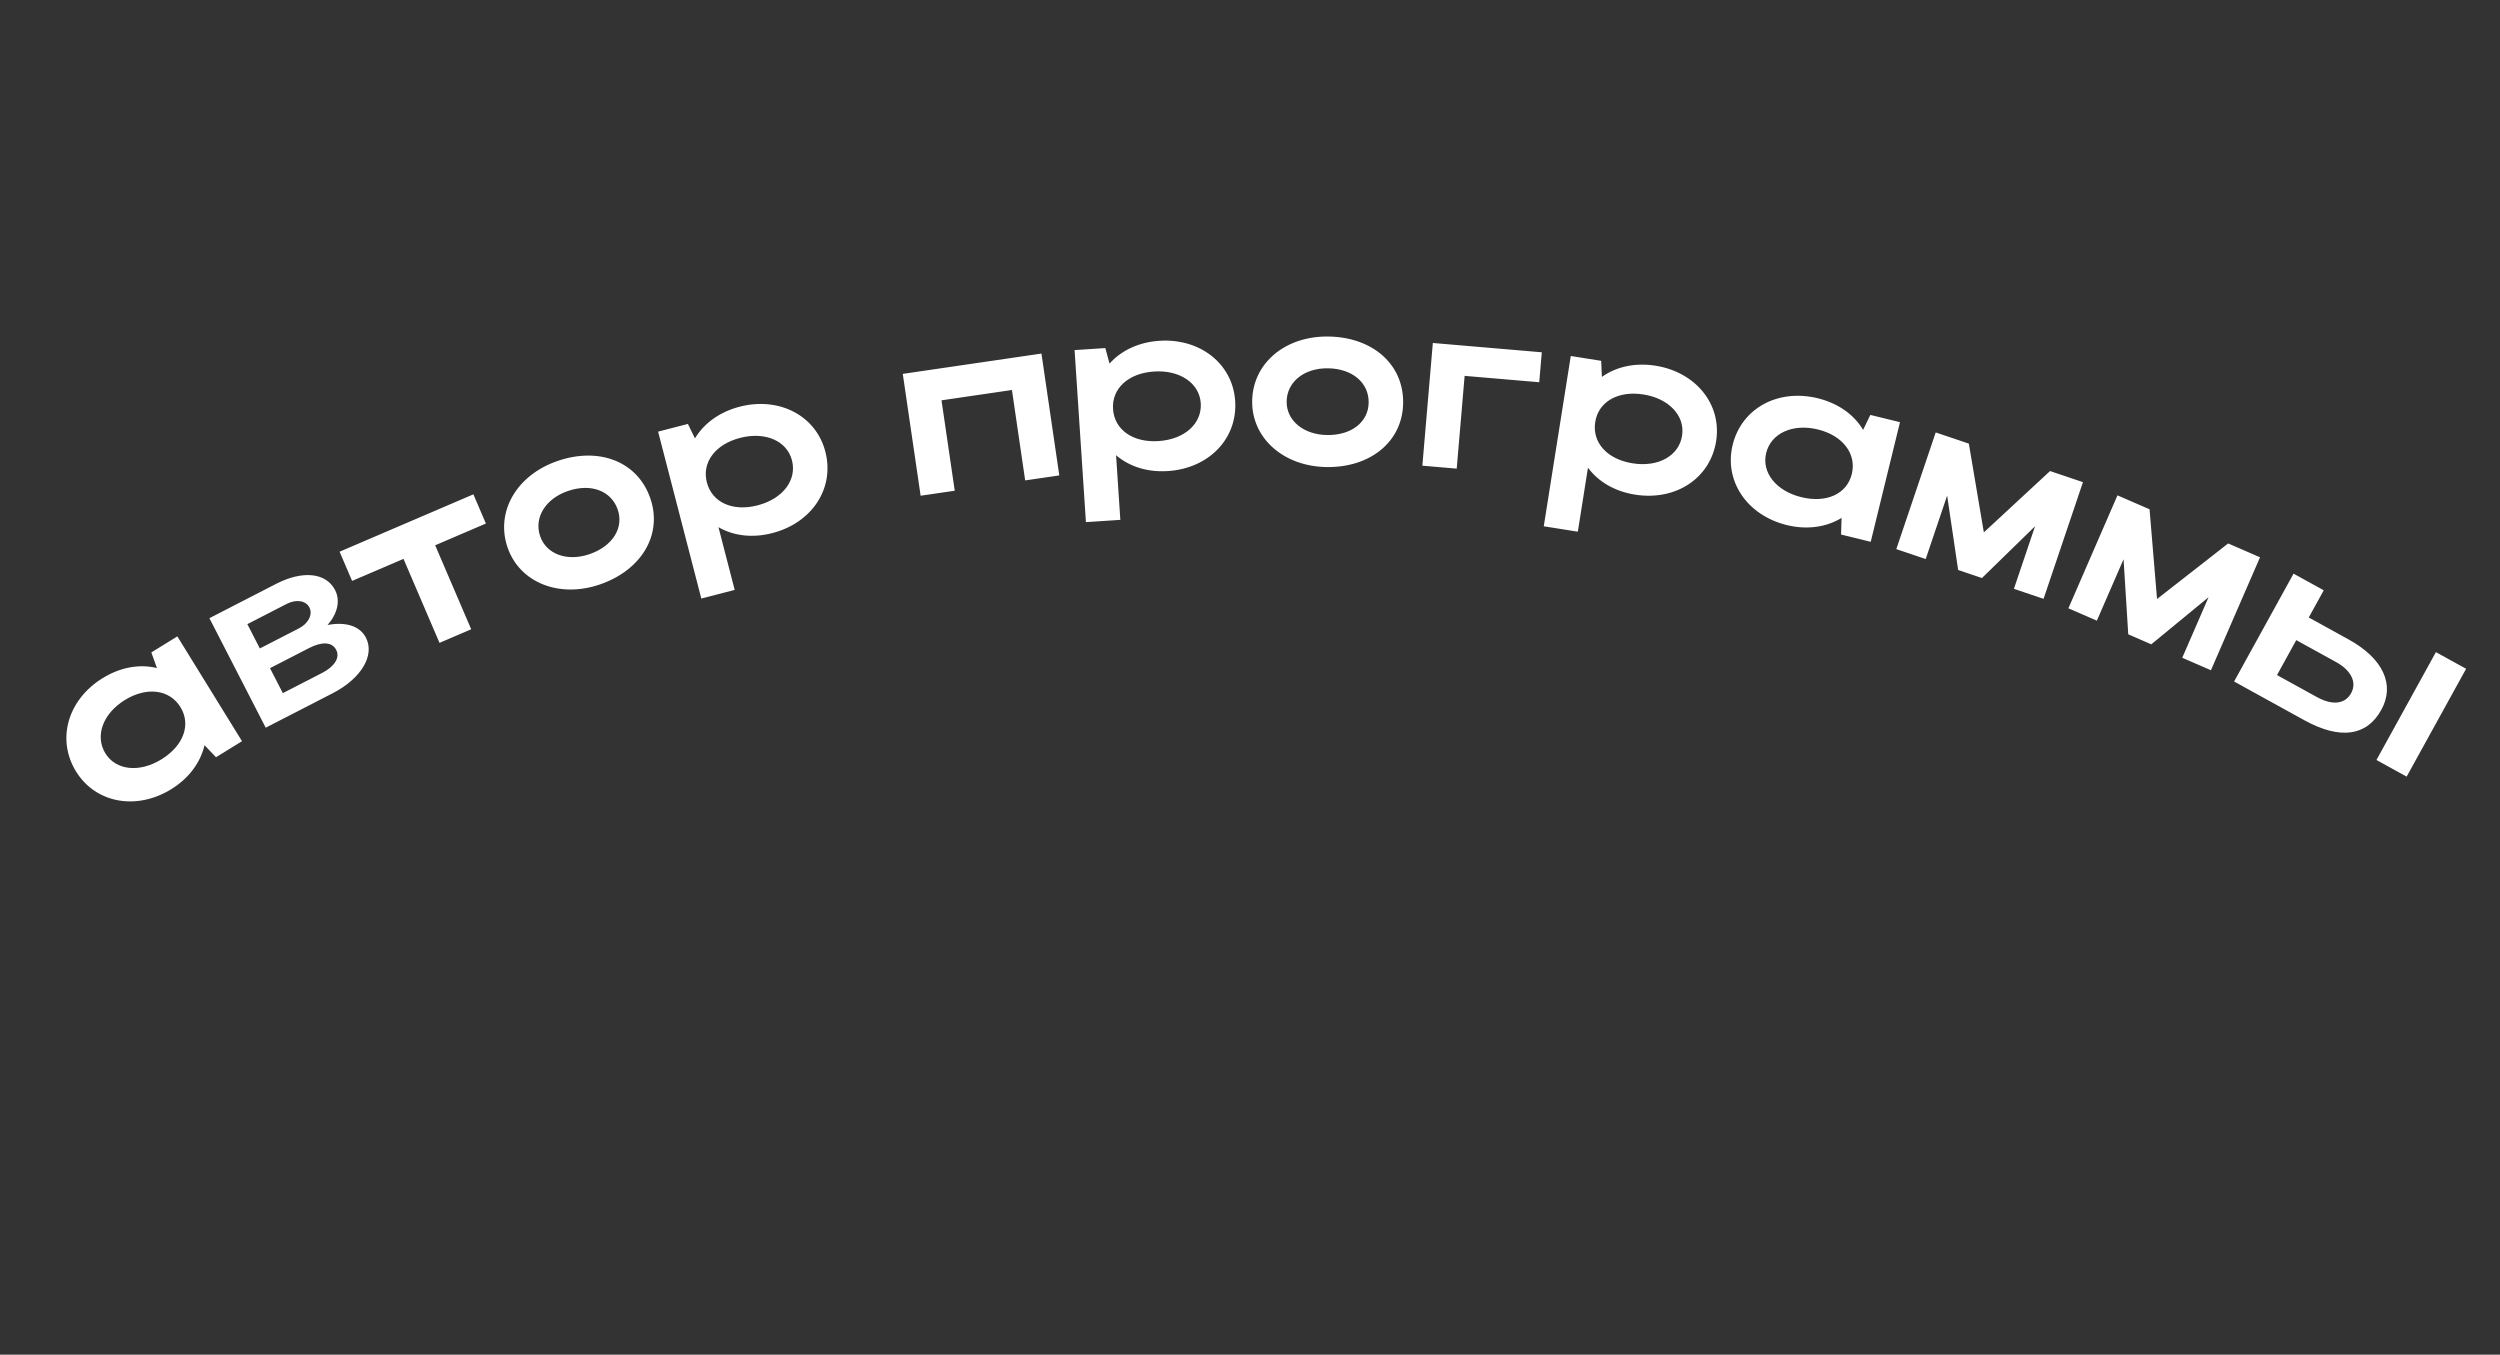 <?xml version="1.0" encoding="UTF-8"?> <svg xmlns="http://www.w3.org/2000/svg" width="203" height="110" viewBox="0 0 203 110" fill="none"><rect x="0" y="0" width="203" height="110" fill="#333333" stroke="none"/><path d="M19.651 60.185L17.54 61.487L16.609 60.511C16.276 61.914 15.349 63.191 13.902 64.084C11.076 65.828 7.762 65.217 6.176 62.647C4.57 60.043 5.493 56.817 8.336 55.063C9.766 54.181 11.33 53.897 12.744 54.247L12.289 52.977L14.4 51.674L19.651 60.185ZM8.559 61.176C9.41 62.555 11.323 62.761 13.11 61.658C14.915 60.545 15.524 58.829 14.653 57.417C13.771 55.987 11.925 55.739 10.138 56.842C8.351 57.944 7.688 59.764 8.559 61.176ZM21.576 59.089L17.003 50.196L22.427 47.406C24.544 46.318 26.469 46.475 27.21 47.916C27.658 48.787 27.392 49.846 26.598 50.749C28.053 50.473 29.219 50.818 29.713 51.778C30.454 53.219 29.331 55.101 27 56.299L21.576 59.089ZM25.124 49.326C24.84 48.774 24.069 48.631 23.269 49.042L20.085 50.68L21.1 52.654L24.284 51.017C25.013 50.642 25.425 49.913 25.124 49.326ZM27.3 52.772C26.962 52.113 26.139 52.087 25.107 52.617L21.924 54.255L22.966 56.282L26.15 54.645C27.181 54.115 27.621 53.394 27.3 52.772ZM35.688 52.2L32.764 45.381L28.591 47.17L27.574 44.799L38.438 40.14L39.455 42.511L35.337 44.277L38.261 51.097L35.688 52.2ZM41.215 44.458C40.218 41.565 41.939 38.581 45.266 37.433C48.632 36.273 51.769 37.455 52.805 40.461C53.822 43.41 52.088 46.294 48.722 47.454C45.413 48.595 42.2 47.313 41.215 44.458ZM43.862 43.545C44.371 45.02 46.078 45.616 47.874 44.996C49.765 44.344 50.667 42.848 50.158 41.374C49.637 39.861 47.998 39.22 46.107 39.872C44.292 40.498 43.34 42.032 43.862 43.545ZM53.438 35.049L55.858 34.422L56.43 35.596C57.167 34.373 58.435 33.445 60.061 33.024C63.275 32.192 66.262 33.753 67.019 36.677C67.786 39.639 65.952 42.449 62.718 43.286C61.111 43.702 59.577 43.521 58.339 42.808L59.657 47.9L56.947 48.602L53.438 35.049ZM64.308 37.379C63.897 35.791 62.13 35.029 60.097 35.556C58.064 36.082 56.98 37.561 57.396 39.168C57.818 40.794 59.483 41.562 61.516 41.035C63.587 40.499 64.719 38.966 64.308 37.379ZM73.305 30.359L84.565 28.709L86.015 38.604L83.244 39.01L82.169 31.668L76.45 32.506L77.525 39.847L74.755 40.253L73.305 30.359ZM87.256 28.428L89.751 28.263L90.094 29.523C91.046 28.458 92.465 27.783 94.141 27.673C97.454 27.454 100.097 29.545 100.296 32.558C100.498 35.611 98.172 38.03 94.839 38.25C93.183 38.359 91.709 37.895 90.625 36.964L90.971 42.213L88.177 42.397L87.256 28.428ZM97.502 32.742C97.394 31.106 95.8 30.029 93.704 30.167C91.609 30.305 90.268 31.556 90.378 33.212C90.488 34.889 91.981 35.953 94.077 35.815C96.212 35.674 97.61 34.379 97.502 32.742ZM101.676 32.554C101.722 29.494 104.355 27.273 107.875 27.326C111.434 27.379 113.982 29.558 113.935 32.737C113.888 35.857 111.276 37.978 107.716 37.925C104.217 37.873 101.631 35.574 101.676 32.554ZM104.476 32.596C104.452 34.156 105.855 35.297 107.755 35.325C109.755 35.355 111.112 34.255 111.135 32.695C111.159 31.096 109.836 29.936 107.836 29.906C105.916 29.877 104.5 30.996 104.476 32.596ZM116.346 27.85L125.194 28.606L124.986 31.037L118.928 30.52L118.285 38.052L115.495 37.814L116.346 27.85ZM127.547 28.907L130.016 29.299L130.073 30.604C131.237 29.776 132.77 29.432 134.429 29.695C137.708 30.216 139.823 32.84 139.35 35.822C138.87 38.844 136.067 40.688 132.768 40.165C131.128 39.904 129.794 39.126 128.943 37.978L128.119 43.173L125.354 42.734L127.547 28.907ZM136.584 35.383C136.841 33.764 135.525 32.36 133.451 32.031C131.377 31.702 129.792 32.625 129.532 34.265C129.269 35.924 130.49 37.292 132.564 37.621C134.677 37.956 136.327 37.003 136.584 35.383ZM151.903 43.994L149.494 43.404L149.536 42.056C148.303 42.804 146.742 43.04 145.09 42.636C141.866 41.847 139.974 39.057 140.692 36.124C141.419 33.152 144.365 31.546 147.609 32.339C149.241 32.739 150.541 33.654 151.285 34.906L151.87 33.691L154.279 34.28L151.903 43.994ZM143.412 36.789C143.027 38.363 144.223 39.87 146.263 40.369C148.322 40.873 149.972 40.103 150.367 38.491C150.766 36.859 149.648 35.371 147.608 34.871C145.568 34.373 143.806 35.177 143.412 36.789ZM158.108 40.24L156.367 45.394L153.98 44.588L157.179 35.114L159.87 36.022L161.088 43.23L166.464 38.249L169.136 39.151L165.937 48.625L163.53 47.813L165.245 42.734L160.934 46.936L159.001 46.283L158.108 40.24ZM172.433 45.409L170.265 50.398L167.954 49.394L171.939 40.222L174.544 41.354L175.151 48.64L180.927 44.128L183.514 45.252L179.528 54.424L177.198 53.411L179.335 48.495L174.685 52.319L172.814 51.506L172.433 45.409ZM186.236 46.581L188.688 47.932L187.471 50.139L190.711 51.925C193.496 53.461 194.494 55.587 193.364 57.636C192.177 59.79 190.008 60.079 187.1 58.476L181.408 55.338L186.236 46.581ZM197.795 52.953L200.248 54.305L195.42 63.062L192.968 61.711L197.795 52.953ZM190.912 56.284C191.385 55.426 190.941 54.45 189.698 53.765L186.457 51.978L184.893 54.816L188.133 56.602C189.394 57.297 190.42 57.177 190.912 56.284Z" fill="white"></path></svg> 